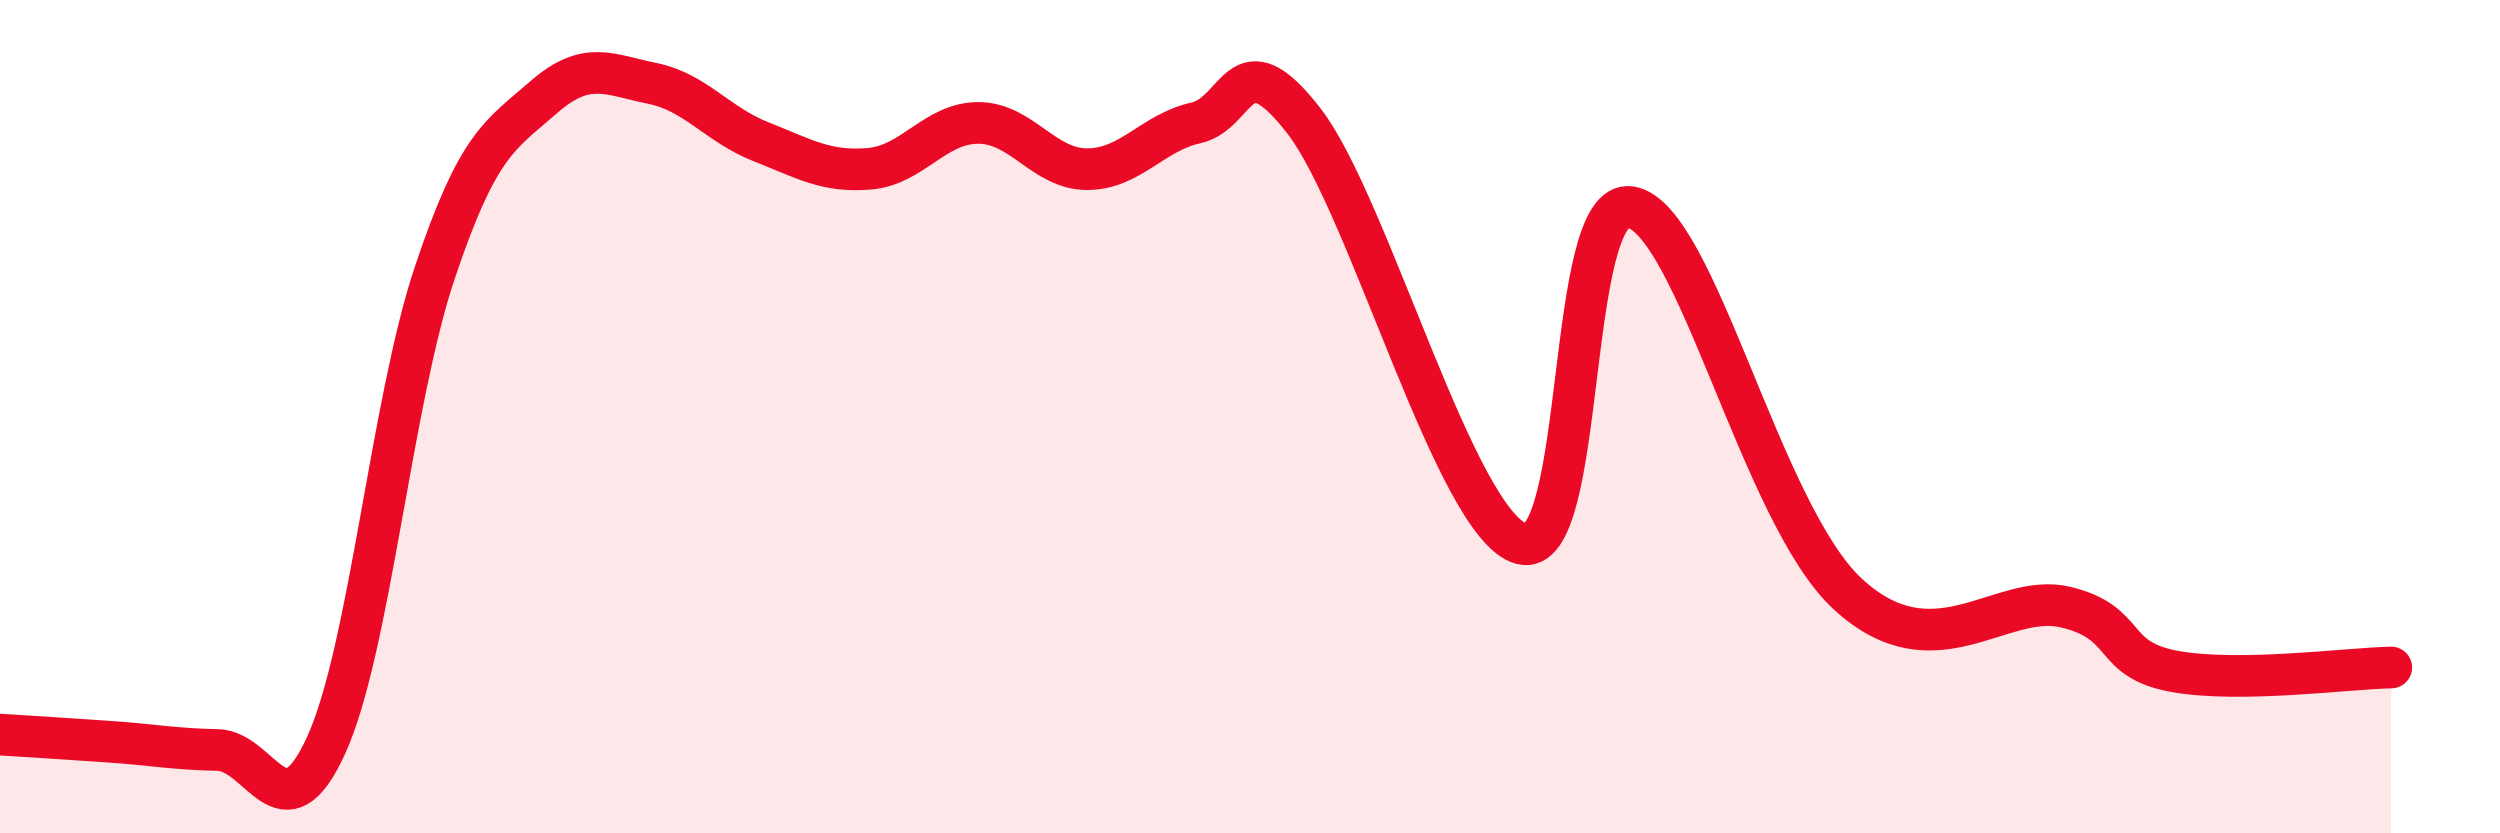 
    <svg width="60" height="20" viewBox="0 0 60 20" xmlns="http://www.w3.org/2000/svg">
      <path
        d="M 0,17.63 C 0.52,17.66 1.57,17.73 2.61,17.8 C 3.65,17.87 4.18,17.98 5.22,18 C 6.26,18.02 6.79,20.17 7.83,17.88 C 8.87,15.59 9.39,9.67 10.43,6.56 C 11.47,3.45 12,3.25 13.04,2.34 C 14.08,1.43 14.61,1.79 15.65,2 C 16.69,2.21 17.22,2.99 18.26,3.4 C 19.3,3.81 19.83,4.14 20.87,4.05 C 21.91,3.96 22.44,2.95 23.48,2.95 C 24.52,2.95 25.05,4.06 26.09,4.06 C 27.13,4.06 27.66,3.18 28.7,2.95 C 29.74,2.72 29.74,0.89 31.3,2.91 C 32.86,4.93 34.95,12.64 36.52,13.05 C 38.09,13.46 37.56,4.73 39.13,4.97 C 40.7,5.21 42.26,12.34 44.35,14.26 C 46.44,16.18 48.01,14.2 49.57,14.57 C 51.13,14.94 50.61,15.82 52.17,16.11 C 53.73,16.4 56.35,16.04 57.39,16.02L57.39 20L0 20Z"
        fill="#EB0A25"
        opacity="0.1"
        stroke-linecap="round"
        stroke-linejoin="round"
      />
      <path
        d="M 0,17.63 C 0.52,17.66 1.57,17.73 2.61,17.8 C 3.65,17.87 4.18,17.98 5.22,18 C 6.26,18.02 6.79,20.17 7.83,17.88 C 8.87,15.59 9.39,9.67 10.43,6.56 C 11.47,3.45 12,3.25 13.04,2.34 C 14.08,1.43 14.61,1.79 15.65,2 C 16.69,2.21 17.22,2.99 18.26,3.4 C 19.3,3.81 19.83,4.14 20.87,4.05 C 21.91,3.96 22.44,2.95 23.48,2.95 C 24.52,2.95 25.05,4.06 26.09,4.06 C 27.13,4.06 27.66,3.18 28.7,2.95 C 29.74,2.72 29.74,0.89 31.3,2.91 C 32.86,4.93 34.95,12.64 36.52,13.05 C 38.09,13.46 37.56,4.73 39.13,4.97 C 40.7,5.21 42.26,12.34 44.35,14.26 C 46.44,16.18 48.01,14.2 49.57,14.57 C 51.13,14.94 50.61,15.82 52.17,16.11 C 53.73,16.4 56.35,16.04 57.39,16.02"
        stroke="#EB0A25"
        stroke-width="1"
        fill="none"
        stroke-linecap="round"
        stroke-linejoin="round"
      />
    </svg>
  